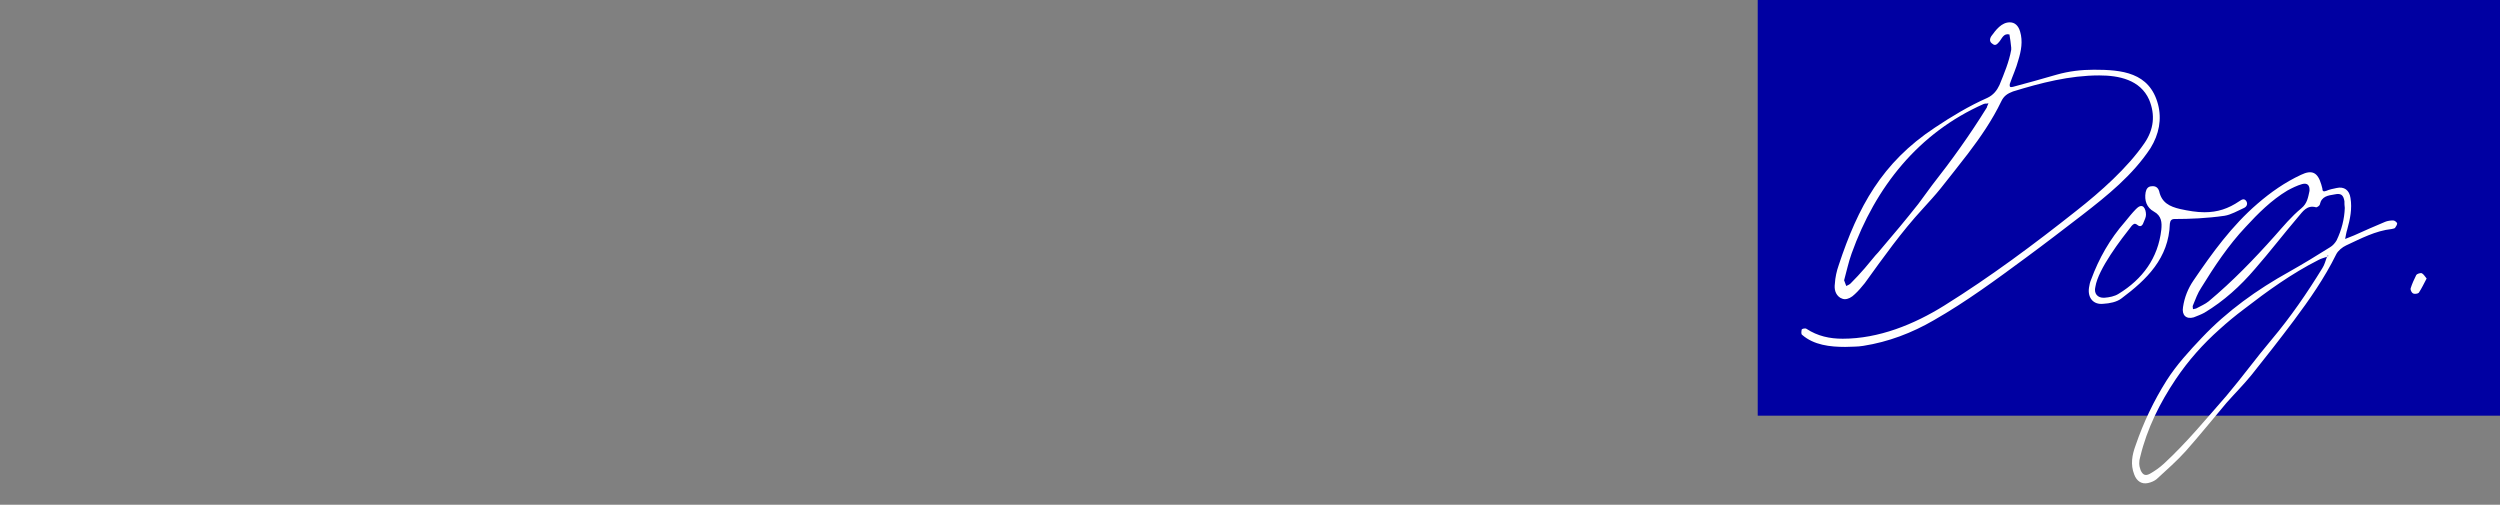 <svg xmlns="http://www.w3.org/2000/svg" width="842" height="170" fill="none"><rect width="100%" height="100%" fill="#808080" stroke="none"/><path fill="#0000A2" d="M592 0h250v140H592z"/><path fill="#fff" d="M726.819 35.12c1.32 5.04.36 10.08-2.52 14.76-6 9.12-14.52 15.96-23.04 22.56-6.24 4.8-12.48 9.6-18.84 14.28-10.08 7.44-20.16 14.88-31.08 21.12-7.44 4.32-15.36 7.32-23.76 8.64-2.04.36-4.08.24-6.12.36-5.04 0-10.56-.6-14.52-4.08-.36-.24-.24-1.2-.12-1.8.12-.24 1.2-.48 1.56-.24 3.84 2.52 7.92 3.36 12.24 3.36 12.12 0 24-4.8 34.2-11.16 15.6-9.72 30.24-20.64 44.64-32.04 7.92-6.24 17.04-14.28 22.8-22.68 3.12-4.56 3.72-9.48 1.56-14.64-3-6.72-10.2-8.16-16.8-8.16-9.96 0-19.68 2.52-29.04 5.4-1.92.72-3.12 1.56-3.96 3.36-3 6.24-6.96 12-11.16 17.52-3.12 3.96-6.12 7.92-9.24 11.76-1.92 2.4-3.96 4.56-6 6.84-7.2 7.8-13.32 16.44-19.56 25.08-1.08 1.32-2.16 2.64-3.36 3.72-1.08 1.08-2.28 1.68-3.36 1.68-.6 0-1.08-.24-1.56-.48-1.68-1.08-2.04-3-1.8-4.68.12-2.16.6-4.32 1.32-6.36 6.48-19.56 14.52-34.44 32.28-46.2 5.76-3.84 11.52-7.32 17.76-10.08 2.04-.96 3.24-2.52 4.08-4.32 1.56-3.84 3.24-7.8 3.96-11.88v-.72c-.12-1.44-.36-3-.6-4.44-2.04-.48-2.52 1.44-3.48 2.52-.72.84-1.32 1.44-2.28.6-.96-.6-.96-1.56-.36-2.52 1.56-2.16 3.48-4.68 6.24-4.68 1.68 0 2.88 1.08 3.48 3.12.96 3.24.36 6.48-.6 9.6-.72 2.76-1.92 5.28-2.88 8.04 0 .24-.12.72.12.96.12.12.6.12.96 0 4.92-1.32 9.72-2.64 14.64-4.08 4.2-1.2 8.4-1.68 12.6-1.68 9.36 0 18.72.84 21.6 11.64m-57.72 1.2c.12-.12.12-.24.12-.36l.36-.84c0-.12.12-.24.12-.36-.12 0-.24 0-.36.12h-.84c-.12.12-.24.12-.36.12-21.96 9.72-36.48 27.96-44.52 50.4-1.08 3-1.68 6-2.52 9 .24.72.48 1.32.72 1.92.48-.24 1.08-.48 1.44-.84 1.68-1.68 3.24-3.36 4.8-5.16l3.6-4.32c.6-.6 1.2-1.32 1.8-2.04 4.32-5.04 8.52-10.08 12.6-15.24l4.68-6.36c6.6-8.4 12.72-16.92 18.36-26.04m87.395 31.32c.6.84.36 1.92-.72 2.4-2.16.96-4.32 2.28-6.6 2.64-5.88.84-11.64 1.08-16.8 1.08-.96 0-1.44.48-1.56 1.56-.36 11.64-7.8 18.84-16.32 25.2-1.56 1.2-3.96 1.68-6.12 1.8-3.36.36-5.28-2.04-4.8-5.4.12-.96.36-1.92.72-2.76 2.64-7.2 6.36-13.68 11.4-19.44 1.2-1.44 2.4-3 3.72-4.32.72-.72 1.68-1.44 2.52-.72.6.6.84 1.68.84 2.64 0 .84-.48 1.8-.84 2.64-.36 1.08-1.08 1.68-2.16.72-.84-.6-1.2-.24-1.8.36-3.6 4.56-11.28 14.52-12.24 20.52-.6 2.28.72 3.84 3 3.72 1.68-.12 3.48-.48 4.8-1.32 8.04-4.92 13.32-12 14.4-21.6.24-2.4.12-4.68-2.52-6.12-2.4-1.32-3.24-3.72-2.76-6.48.24-1.2.84-2.04 2.16-2.04 1.2-.12 2.04.48 2.4 1.68.84 3.84 3.48 5.16 7.08 6 2.76.6 5.52 1.08 8.16 1.08 4.44 0 8.04-1.2 11.76-3.72.72-.48 1.56-1.08 2.28-.12m50.874 7.56c0 .48-.36 1.08-.72 1.56-.24.24-.72.24-1.08.36-5.52.6-10.44 3.24-15.36 5.52-1.32.6-2.76 1.8-3.36 3-3.96 8.04-9 15.24-14.28 22.32-4.68 6.24-9.48 12.36-14.28 18.36-2.64 3.24-5.64 6.24-8.4 9.36-4.56 5.4-9 10.92-13.68 16.2-3 3.36-6.48 6.36-9.84 9.48-.72.6-1.8 1.08-2.88 1.32-2.16.48-3.84-.6-4.68-2.88-1.32-3.36-.72-6.6.48-9.84 2.64-7.68 6.12-15 10.44-21.84 3.36-5.28 7.56-9.84 11.88-14.4 8.52-9 18.6-16.2 29.4-22.2 4.68-2.64 9.24-5.4 13.8-8.28.84-.48 1.68-1.44 2.16-2.28 1.68-3.48 2.64-7.2 2.76-10.92-.12-.84-.12-1.56-.12-2.28-.36-2.16-1.2-2.76-3.36-2.28-2.16.36-4.32.6-4.92 3.36 0 .36-.96 1.08-1.32.96-3-.84-4.44 1.44-5.88 3.12-4.92 5.76-9.6 11.88-14.64 17.64-4.92 5.76-10.44 10.8-17.04 14.76-1.08.6-2.4 1.08-3.6 1.56-2.52.72-4.08-.72-3.6-3.48.48-3.24 1.68-6.24 3.48-8.88 6.36-9.36 12.96-18.48 21.6-25.92 4.44-3.84 9.24-7.2 14.64-9.72 3.72-1.8 5.64-.84 6.84 3.24.12.48.24.84.36 1.32 0 .96.36 1.2 1.32.84 1.08-.48 2.28-.72 3.48-.96 2.52-.6 4.32.72 4.68 3.36.6 3.6-.12 7.08-1.08 10.56-.36 1.08-.48 2.16-.72 3.24.96-.36 2.04-.84 3-1.2 3.48-1.56 6.96-3.12 10.44-4.56.84-.36 1.92-.48 2.76-.48.48 0 1.2.6 1.32.96m-32.28-5.04c2.04-1.68 2.28-3.72 2.76-5.88.12-1.92-.72-2.76-2.52-2.28-1.68.48-3.36 1.32-4.92 2.16-5.4 3.24-9.84 7.68-14.04 12.24-5.88 6.24-10.56 13.32-15 20.52-1.2 1.8-1.92 3.84-2.76 5.88-.24.36 0 .84 0 1.32.48-.12.96-.12 1.32-.36 1.32-.72 2.76-1.32 3.96-2.28 8.04-6.72 15.24-14.16 22.2-21.96 2.88-3.24 5.64-6.6 9-9.36m-9.96 44.16c6.36-7.56 11.88-15.6 17.04-24 .72-1.08 1.08-2.52 1.56-3.84-.96.36-2.04.6-2.88 1.08-9 4.56-17.16 10.44-25.08 16.56q-4.32 3.24-8.28 6.84c-5.52 4.92-10.44 10.44-14.64 16.68-5.4 8.04-9.72 16.68-12 26.16-.48 1.56-.48 3 .12 4.56.72 1.56 1.56 2.04 3.12 1.2 1.68-.96 3.24-2.04 4.68-3.36 7.68-7.08 14.28-15.12 21.12-22.92 5.28-6.24 10.08-12.84 15.24-18.96m18.72-27.96c.12 0 .24-.12.36-.12 0-.12-.12-.24-.24-.24 0 .12-.12.24-.12.36M815.61 92c.6.24 1.08 1.08 1.68 1.8-.96 1.8-1.68 3.36-2.64 4.8-.36.36-1.44.48-1.92.24s-.96-1.2-.84-1.68c.48-1.56 1.2-3.12 1.92-4.56.24-.36 1.32-.72 1.8-.6"/></svg>
